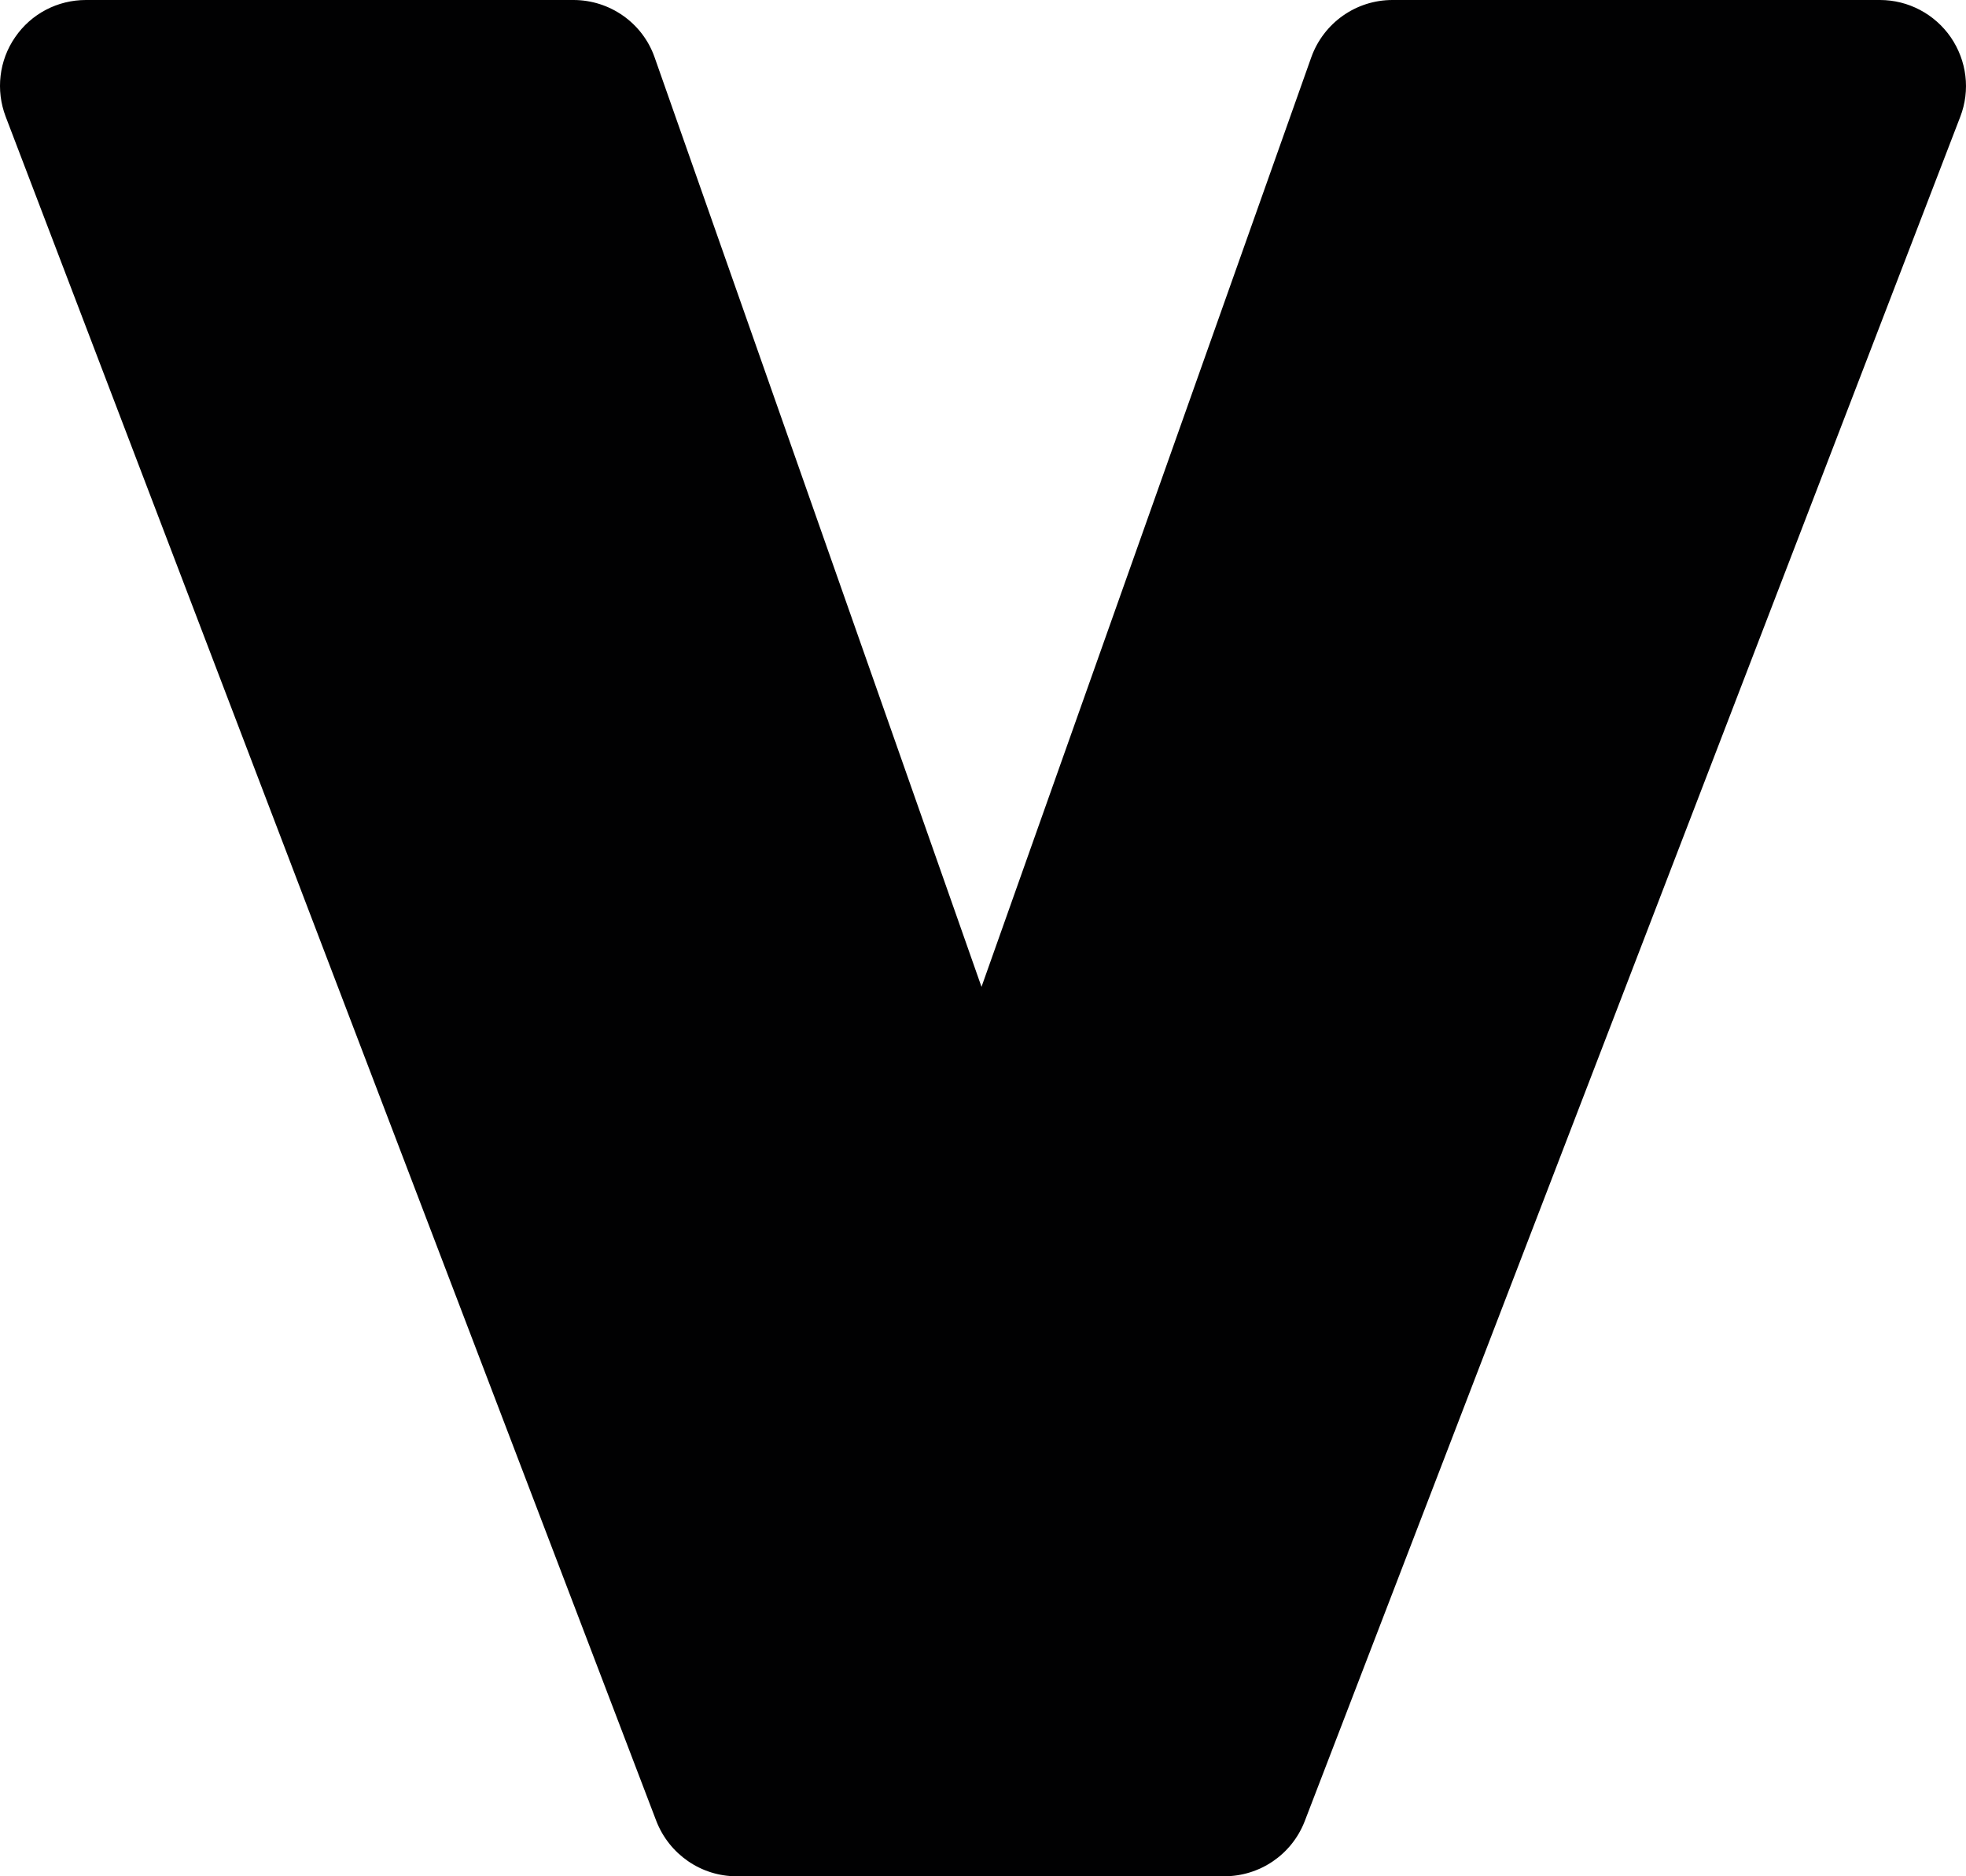<svg width="528" height="504" viewBox="0 0 528 504" fill="none" xmlns="http://www.w3.org/2000/svg">
<path d="M1.518 31.317L176.264 489.149C179.729 498.075 188.278 504 197.828 504L328.752 504C338.379 504 346.928 498.152 350.393 489.226L526.449 31.394C529.221 24.238 528.22 16.313 523.907 10.003C519.594 3.77 512.509 2.24025e-05 504.884 2.20692e-05L373.96 1.63463e-05C364.179 1.59188e-05 355.476 6.156 352.165 15.389L263.598 265.081L175.801 15.389C172.567 6.156 163.787 7.15937e-06 154.006 6.73183e-06L23.082 1.00893e-06C15.457 6.75657e-07 8.372 3.693 4.059 10.003C-0.254 16.236 -1.178 24.238 1.518 31.317Z" fill="#010102"/>
</svg>

